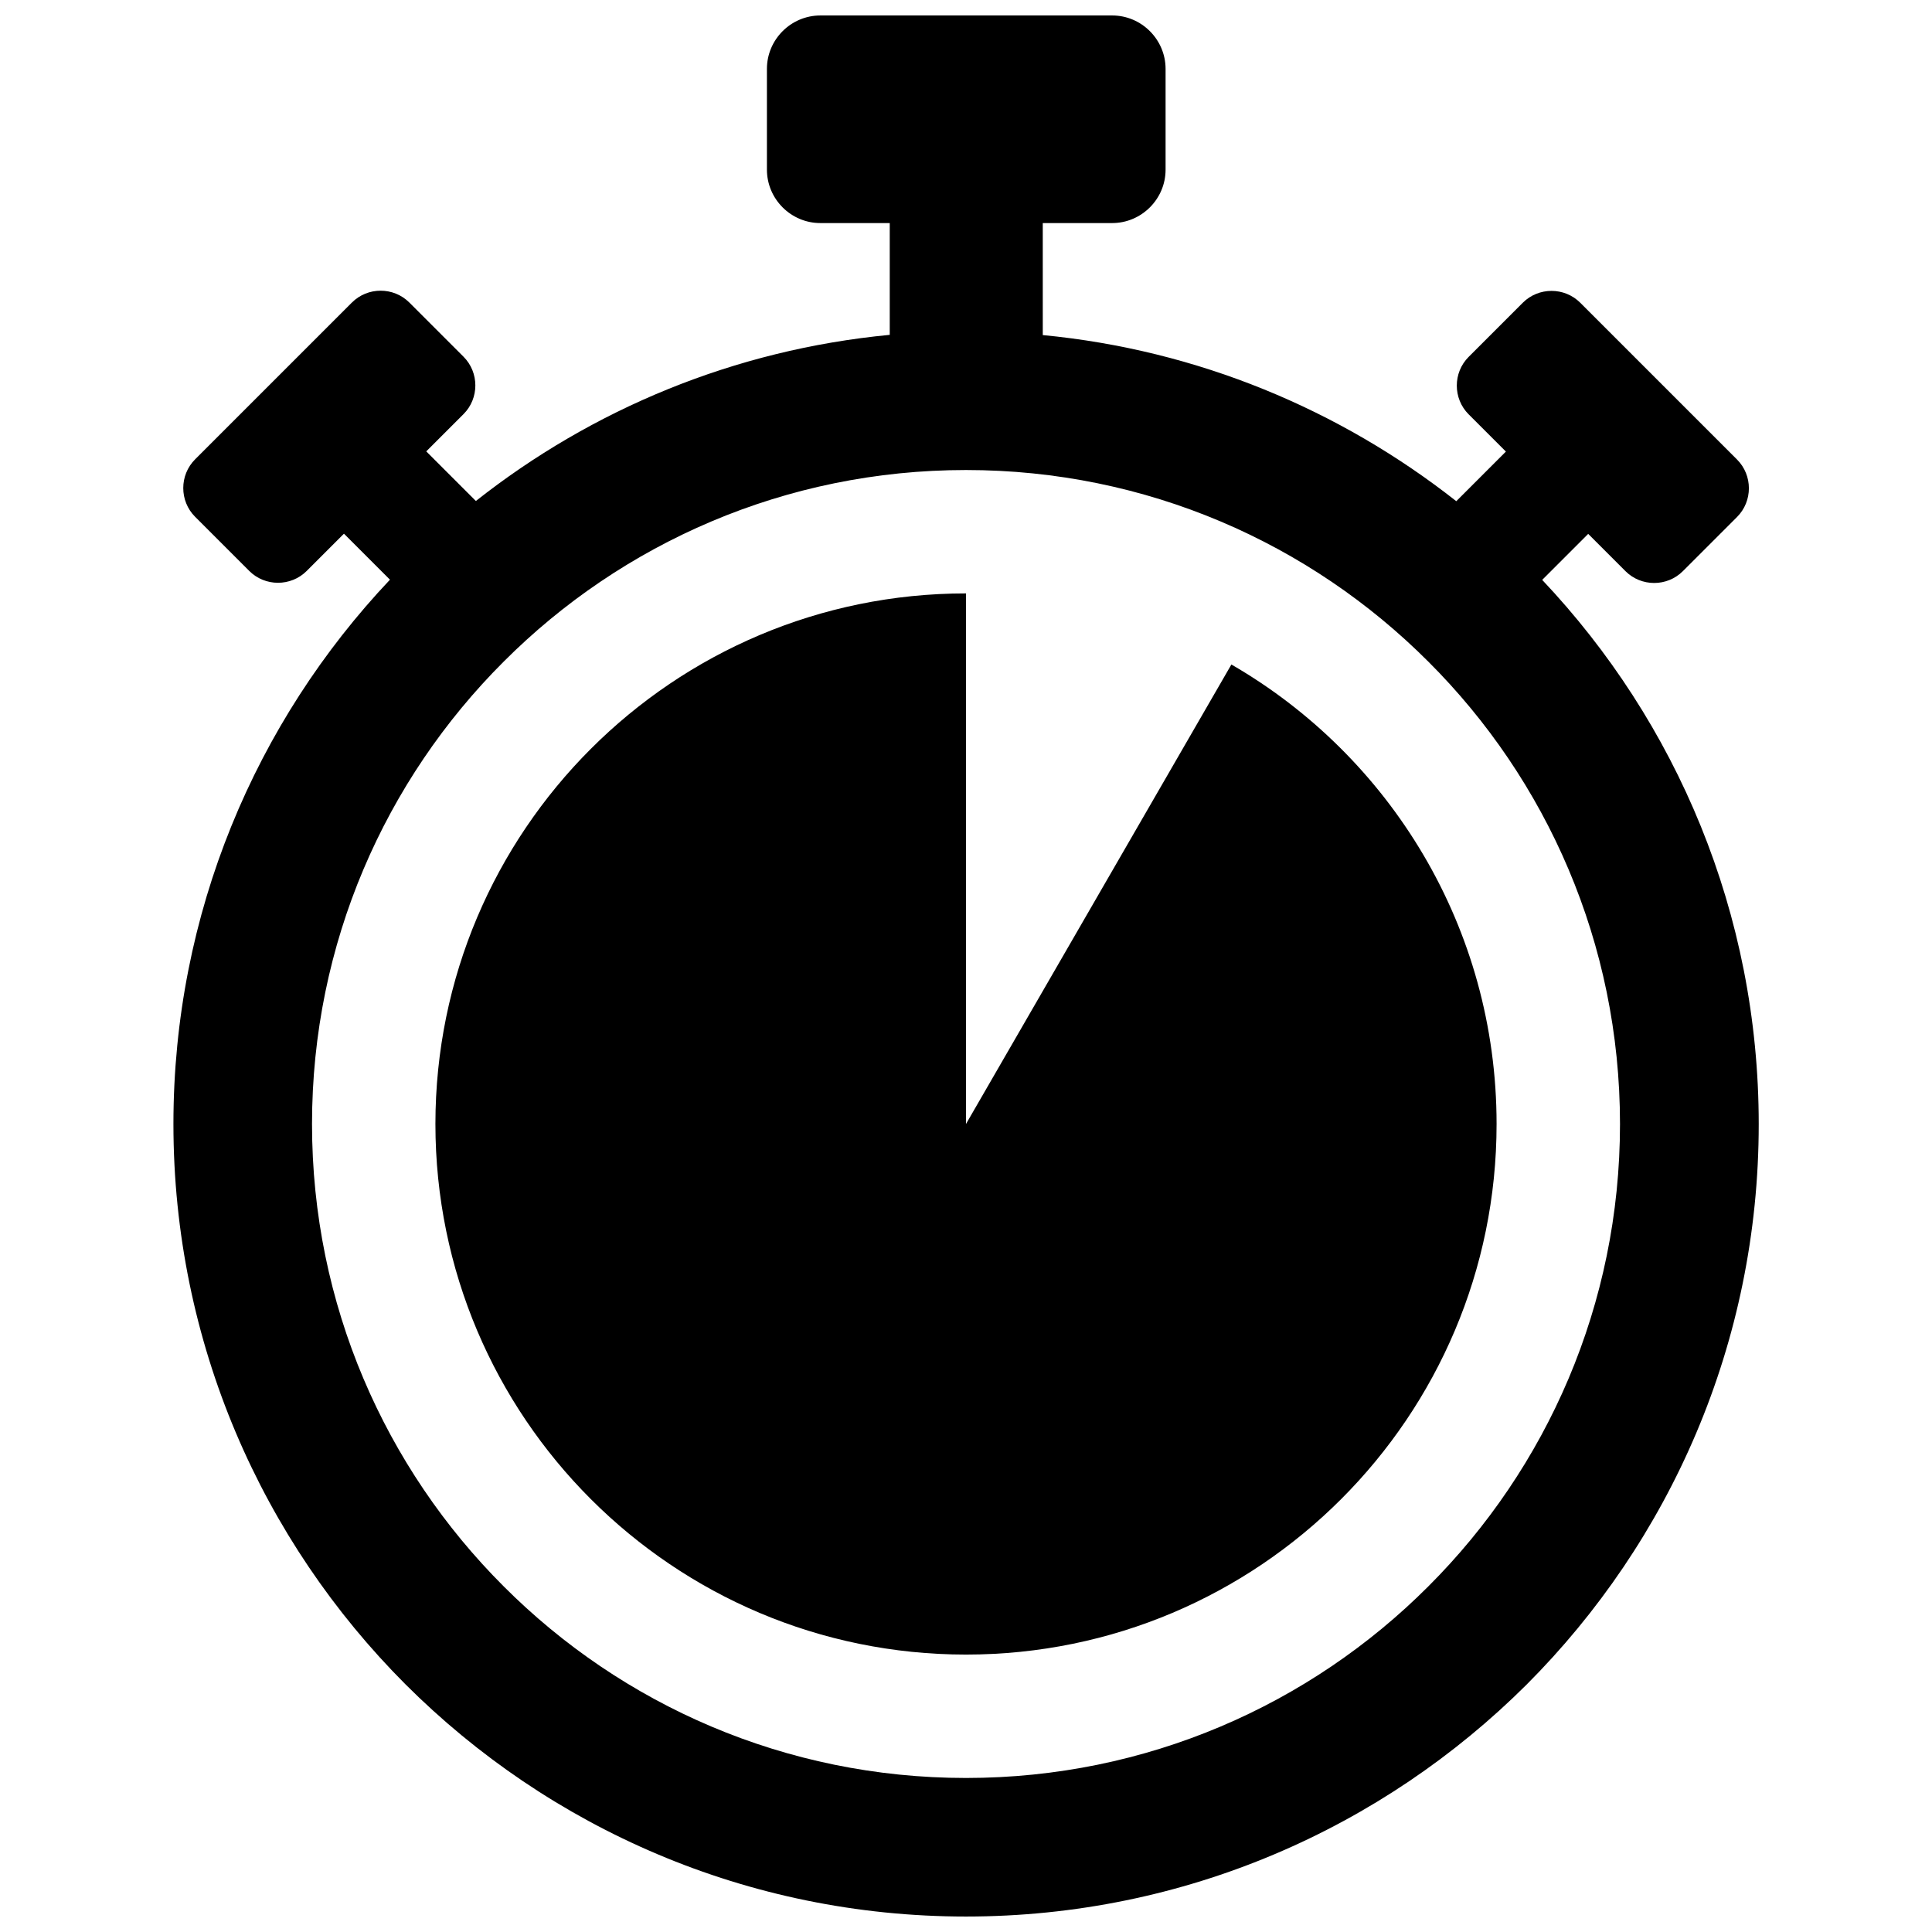 <?xml version="1.0" encoding="UTF-8"?>
<!-- Uploaded to: SVG Repo, www.svgrepo.com, Generator: SVG Repo Mixer Tools -->
<svg width="800px" height="800px" version="1.1" viewBox="144 144 512 512" xmlns="http://www.w3.org/2000/svg">
 <defs>
  <clipPath id="a">
   <path d="m189 148.09h422v503.81h-422z"/>
  </clipPath>
 </defs>
 <g clip-path="url(#a)">
  <path d="m420.25 232.79c41.16 3.93 78.898 19.801 109.68 44.031l13.148-13.148-9.875-9.875c-4.18-4.18-4.18-11.035 0-15.215l14.359-14.359c4.18-4.18 11.035-4.18 15.215 0l41.562 41.562c4.18 4.18 4.18 11.035 0 15.215l-14.359 14.359c-4.18 4.18-11.035 4.18-15.215 0l-9.875-9.875-12.191 12.191c35.57 37.633 57.383 88.367 57.383 144.24 0 57.988-23.527 110.48-61.516 148.52-38.082 37.938-90.578 61.465-148.57 61.465s-110.48-23.527-148.52-61.516c-37.988-38.035-61.516-90.531-61.516-148.52 0-55.82 21.816-106.61 57.383-144.24l-12.191-12.191-9.875 9.875c-4.18 4.18-11.035 4.18-15.215 0l-14.359-14.359c-4.18-4.18-4.18-11.035 0-15.215l41.562-41.562c4.18-4.18 11.035-4.18 15.215 0l14.359 14.359c4.18 4.18 4.18 11.035 0 15.215l-9.875 9.875 13.148 13.148c30.781-24.285 68.469-40.102 109.68-44.031v-29.625h-18.391c-7.809 0-14.156-6.398-14.156-14.156v-26.703c0-7.809 6.398-14.156 14.156-14.156h77.336c7.809 0 14.156 6.398 14.156 14.156v26.703c0 7.809-6.398 14.156-14.156 14.156h-18.391l0.004 29.676zm50.082 87.309-70.332 121.77v-140.61c-77.637 0-140.61 62.977-140.61 140.61s62.977 140.61 140.61 140.61 140.61-62.977 140.61-140.61c0-52.043-28.266-97.484-70.281-121.77zm52.191-0.754c-31.336-31.387-74.664-50.785-122.52-50.785-47.863 0-91.191 19.398-122.53 50.785-31.387 31.336-50.785 74.664-50.785 122.52 0 47.863 19.398 91.191 50.785 122.53 31.336 31.387 74.664 50.785 122.53 50.785s91.191-19.398 122.53-50.785c31.387-31.336 50.785-74.664 50.785-122.53-0.004-47.859-19.398-91.188-50.789-122.52z"/>
 </g>
</svg>